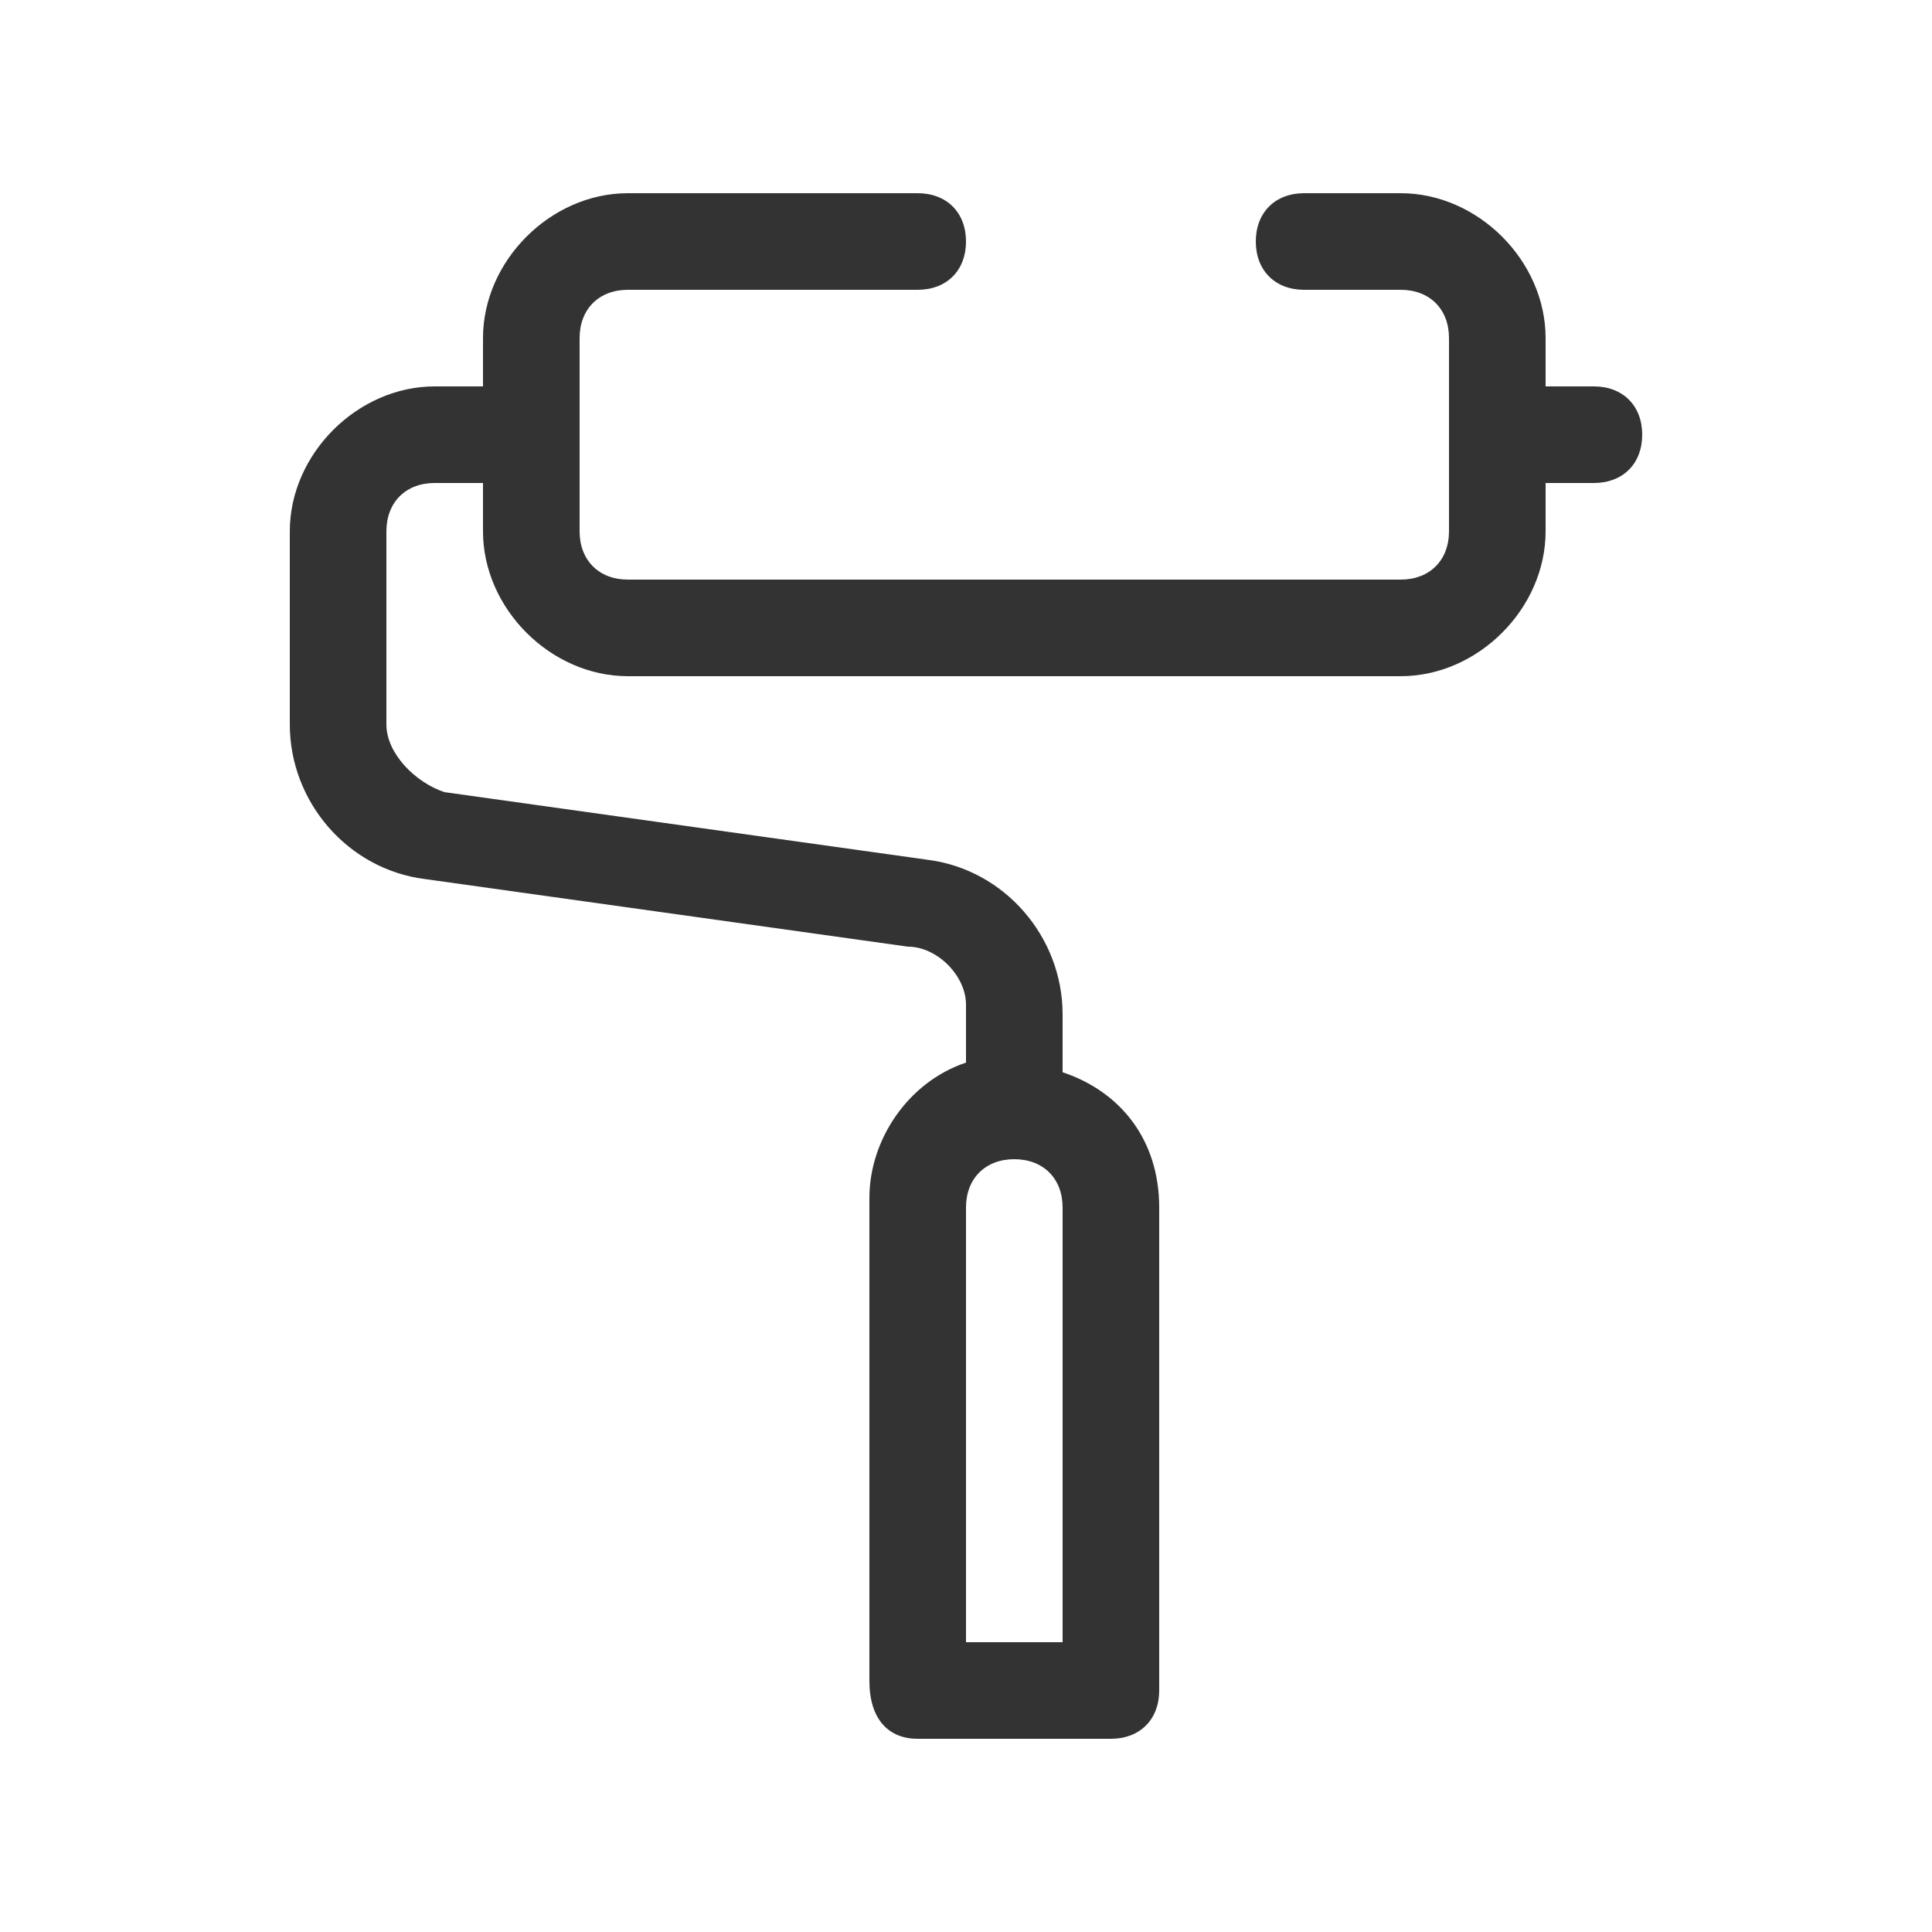 <?xml version="1.0" encoding="utf-8"?>
<!-- Generator: Adobe Illustrator 24.3.0, SVG Export Plug-In . SVG Version: 6.00 Build 0)  -->
<svg version="1.1" id="Capa_1" xmlns="http://www.w3.org/2000/svg" xmlns:xlink="http://www.w3.org/1999/xlink" x="0px" y="0px"
	 viewBox="0 0 20 20" style="enable-background:new 0 0 20 20;" xml:space="preserve">
<style type="text/css">
	.st0{fill:#333333;}
</style>
<path class="st0" d="M16.5,4H16V3.5C16,2.7,15.3,2,14.5,2h-1C13.2,2,13,2.2,13,2.5S13.2,3,13.5,3h1C14.8,3,15,3.2,15,3.5v2
	C15,5.8,14.8,6,14.5,6h-8C6.2,6,6,5.8,6,5.5v-2C6,3.2,6.2,3,6.5,3h3C9.8,3,10,2.8,10,2.5S9.8,2,9.5,2h-3C5.7,2,5,2.7,5,3.5V4H4.5
	C3.7,4,3,4.7,3,5.5v2C3,8.3,3.6,9,4.4,9.1l5,0.7c0.3,0,0.6,0.3,0.6,0.6v0.6c-0.6,0.2-1,0.8-1,1.4v5C9,17.8,9.2,18,9.5,18h2
	c0.3,0,0.5-0.2,0.5-0.5v-5c0-0.7-0.4-1.2-1-1.4v-0.6c0-0.8-0.6-1.5-1.4-1.6l-5-0.7C4.3,8.1,4,7.8,4,7.5v-2C4,5.2,4.2,5,4.5,5H5v0.5
	C5,6.3,5.7,7,6.5,7h8C15.3,7,16,6.3,16,5.5V5h0.5C16.8,5,17,4.8,17,4.5S16.8,4,16.5,4z M10.5,12c0.3,0,0.5,0.2,0.5,0.5V17h-1v-4.5
	C10,12.2,10.2,12,10.5,12z"/>
</svg>

